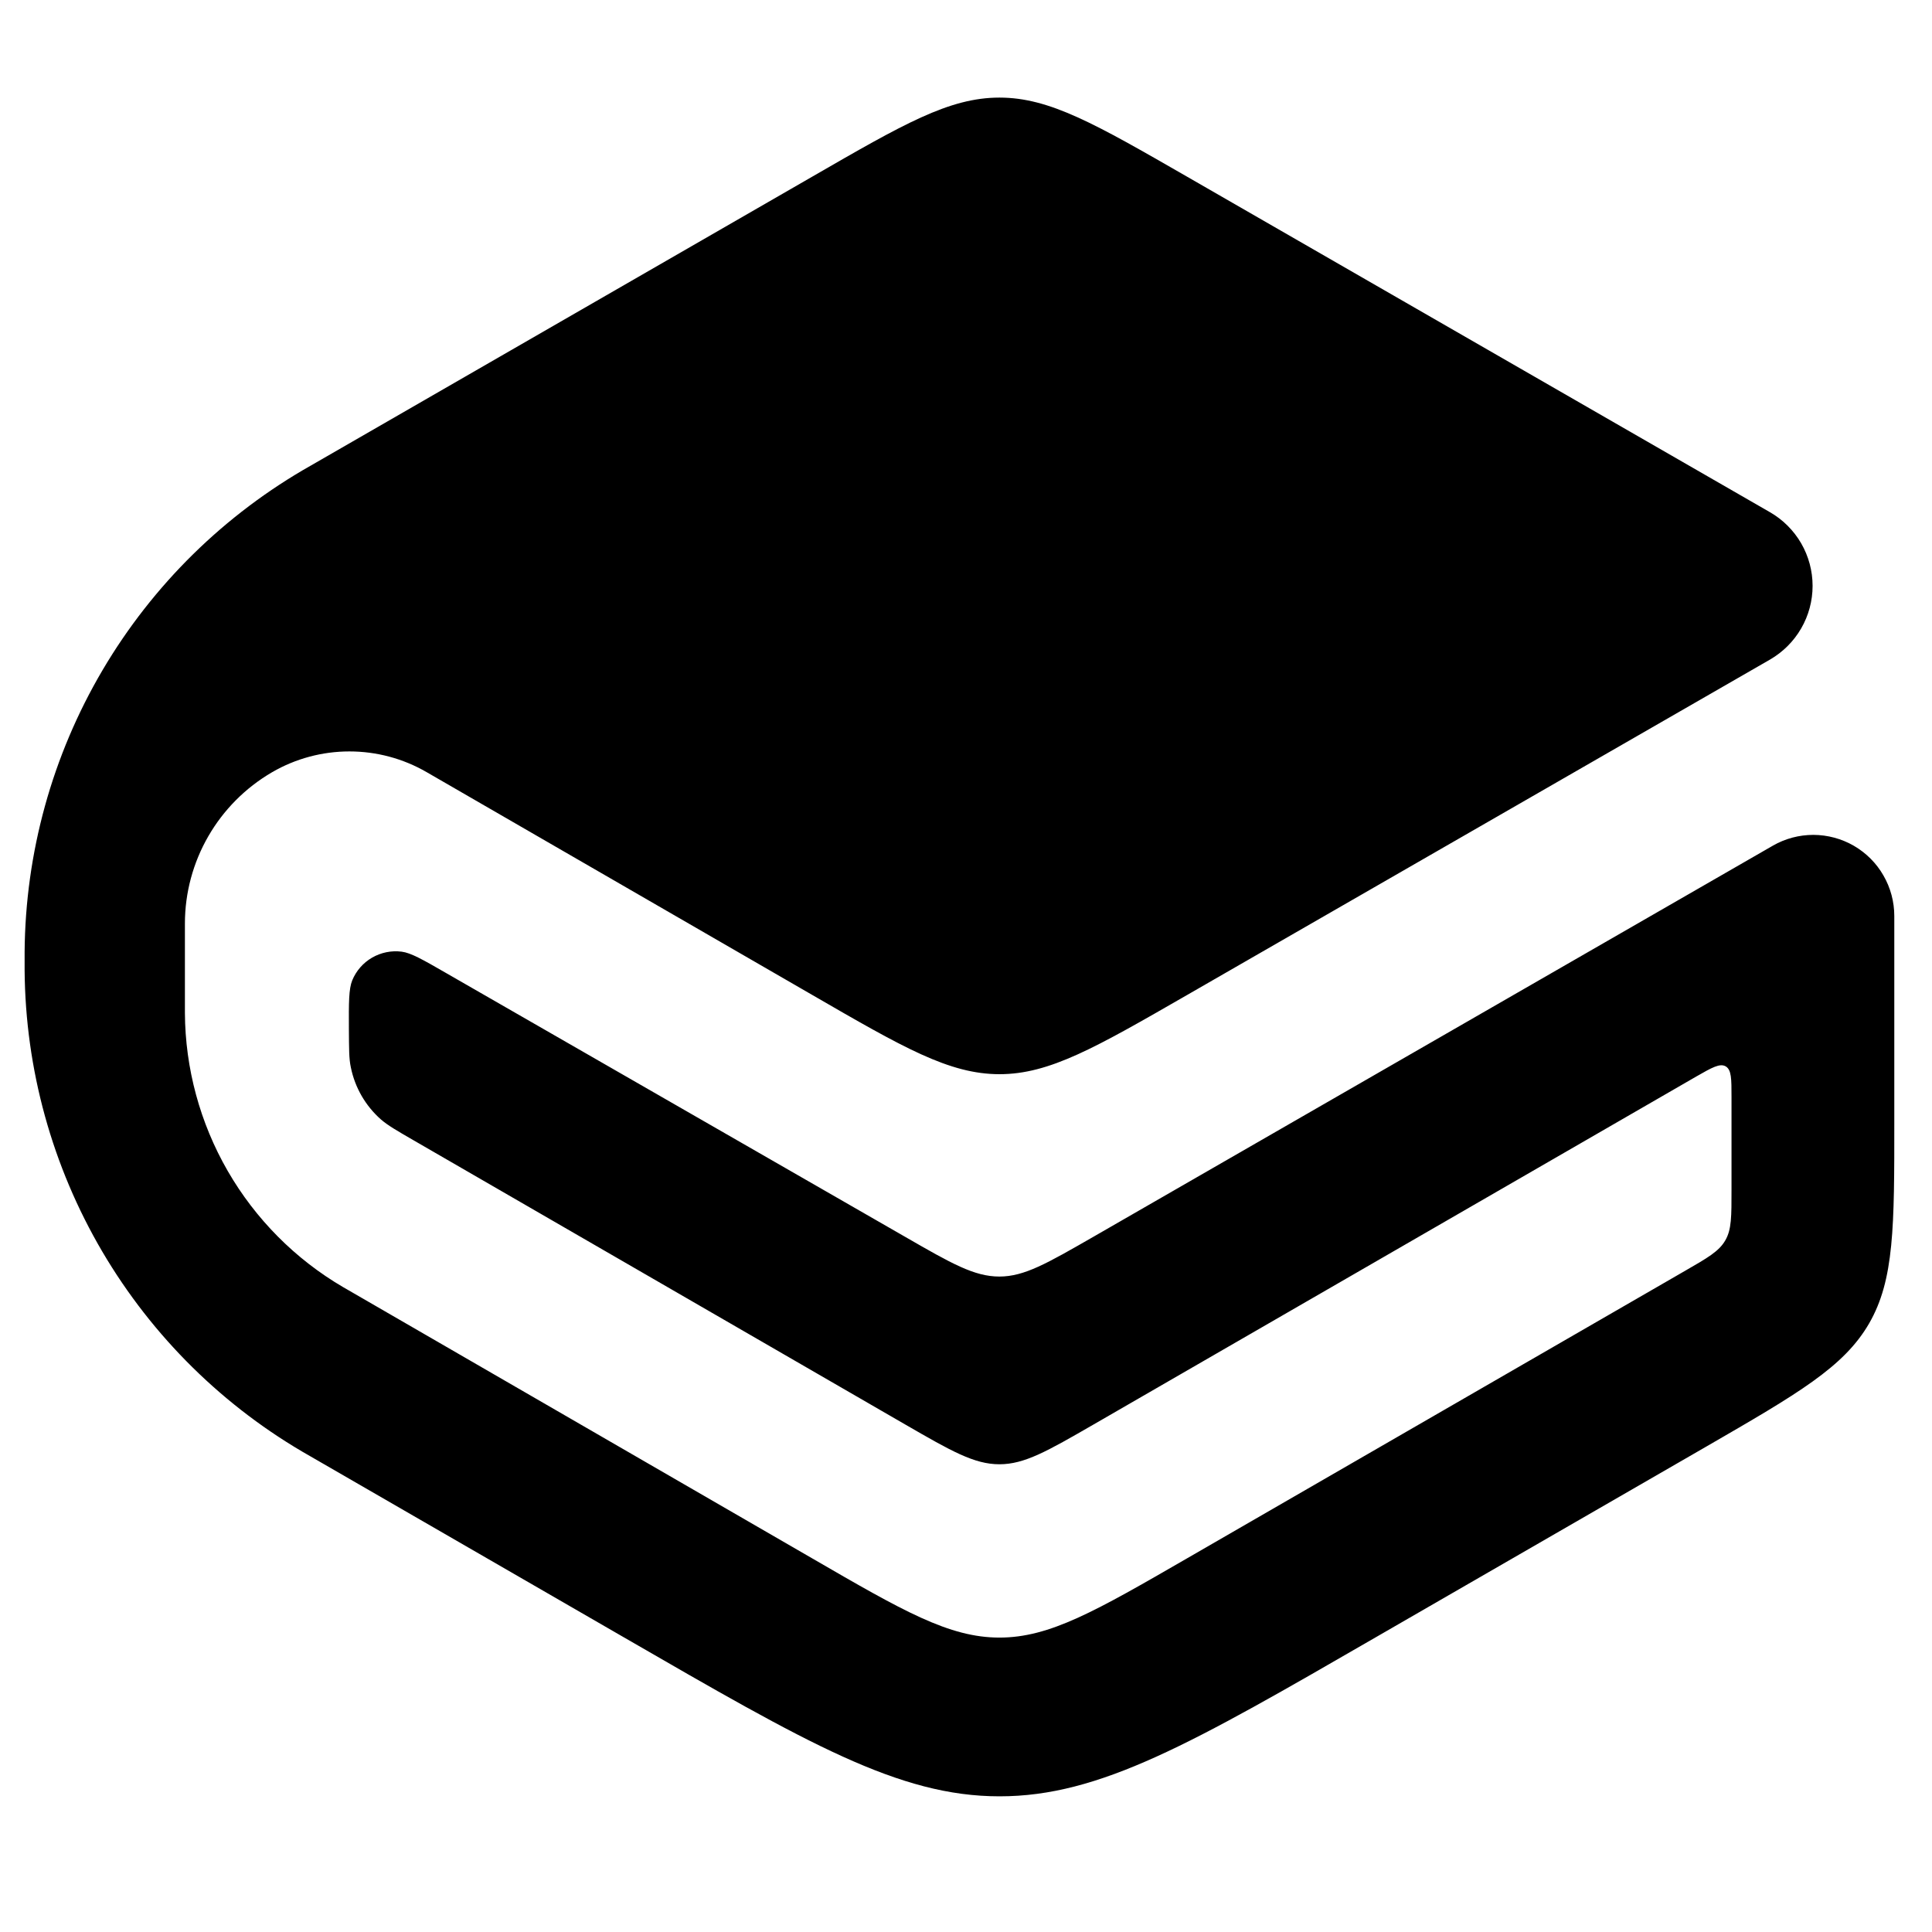 <svg width="31" height="31" viewBox="0 0 31 31" fill="none" xmlns="http://www.w3.org/2000/svg">
<g clip-path="url(#clip0_4339_2792)">
<path d="M16.036 1.566C15.229 1.566 14.495 1.991 13.027 2.838L4.988 7.47C3.604 8.252 2.451 9.385 1.644 10.755C0.837 12.126 0.407 13.684 0.395 15.274L0.395 15.569C0.407 17.157 0.837 18.713 1.641 20.082C2.446 21.451 3.597 22.584 4.978 23.366L10.007 26.27C12.95 27.97 14.421 28.823 16.037 28.823C17.652 28.824 19.125 27.975 22.068 26.275L27.382 23.209C28.853 22.359 29.587 21.934 29.991 21.235C30.395 20.535 30.396 19.685 30.395 17.985V14.698C30.395 14.47 30.335 14.245 30.221 14.048C30.108 13.85 29.944 13.686 29.746 13.571C29.549 13.457 29.325 13.397 29.097 13.396C28.869 13.396 28.645 13.455 28.447 13.569L17.537 19.849C16.803 20.27 16.437 20.483 16.036 20.483C15.632 20.483 15.266 20.273 14.531 19.85L7.151 15.609C6.78 15.395 6.593 15.289 6.445 15.27C6.28 15.249 6.114 15.283 5.97 15.366C5.827 15.449 5.715 15.577 5.652 15.73C5.596 15.869 5.596 16.083 5.598 16.511C5.601 16.826 5.598 16.984 5.63 17.129C5.696 17.453 5.866 17.745 6.113 17.963C6.225 18.059 6.361 18.138 6.633 18.295L14.527 22.858C15.263 23.283 15.632 23.495 16.036 23.495C16.441 23.495 16.807 23.283 17.543 22.859L27.218 17.273C27.471 17.128 27.596 17.058 27.689 17.11C27.783 17.165 27.783 17.31 27.783 17.6V19.091C27.783 19.516 27.785 19.729 27.683 19.903C27.583 20.078 27.399 20.183 27.031 20.395L19.053 25.001C17.581 25.851 16.845 26.276 16.037 26.276C15.229 26.276 14.492 25.851 13.022 24.999L5.56 20.684L5.506 20.653C4.737 20.203 4.099 19.56 3.654 18.789C3.209 18.017 2.972 17.143 2.967 16.253V14.82C2.967 13.819 3.501 12.894 4.367 12.39C4.743 12.172 5.171 12.057 5.606 12.057C6.041 12.057 6.468 12.171 6.845 12.389L13.027 15.961C14.495 16.81 15.229 17.235 16.036 17.236C16.842 17.236 17.577 16.811 19.048 15.965L28.401 10.583C28.608 10.463 28.781 10.291 28.901 10.083C29.021 9.876 29.084 9.64 29.084 9.401C29.084 9.161 29.021 8.926 28.901 8.718C28.781 8.511 28.608 8.338 28.401 8.219L19.044 2.833C17.576 1.989 16.842 1.566 16.037 1.566H16.036Z" fill="black"/>
</g>
<defs>
<clipPath id="clip0_4339_2792">
<rect width="30" height="30" fill="white" transform="translate(0.395 0.195)"/>
</clipPath>
</defs>
</svg>
